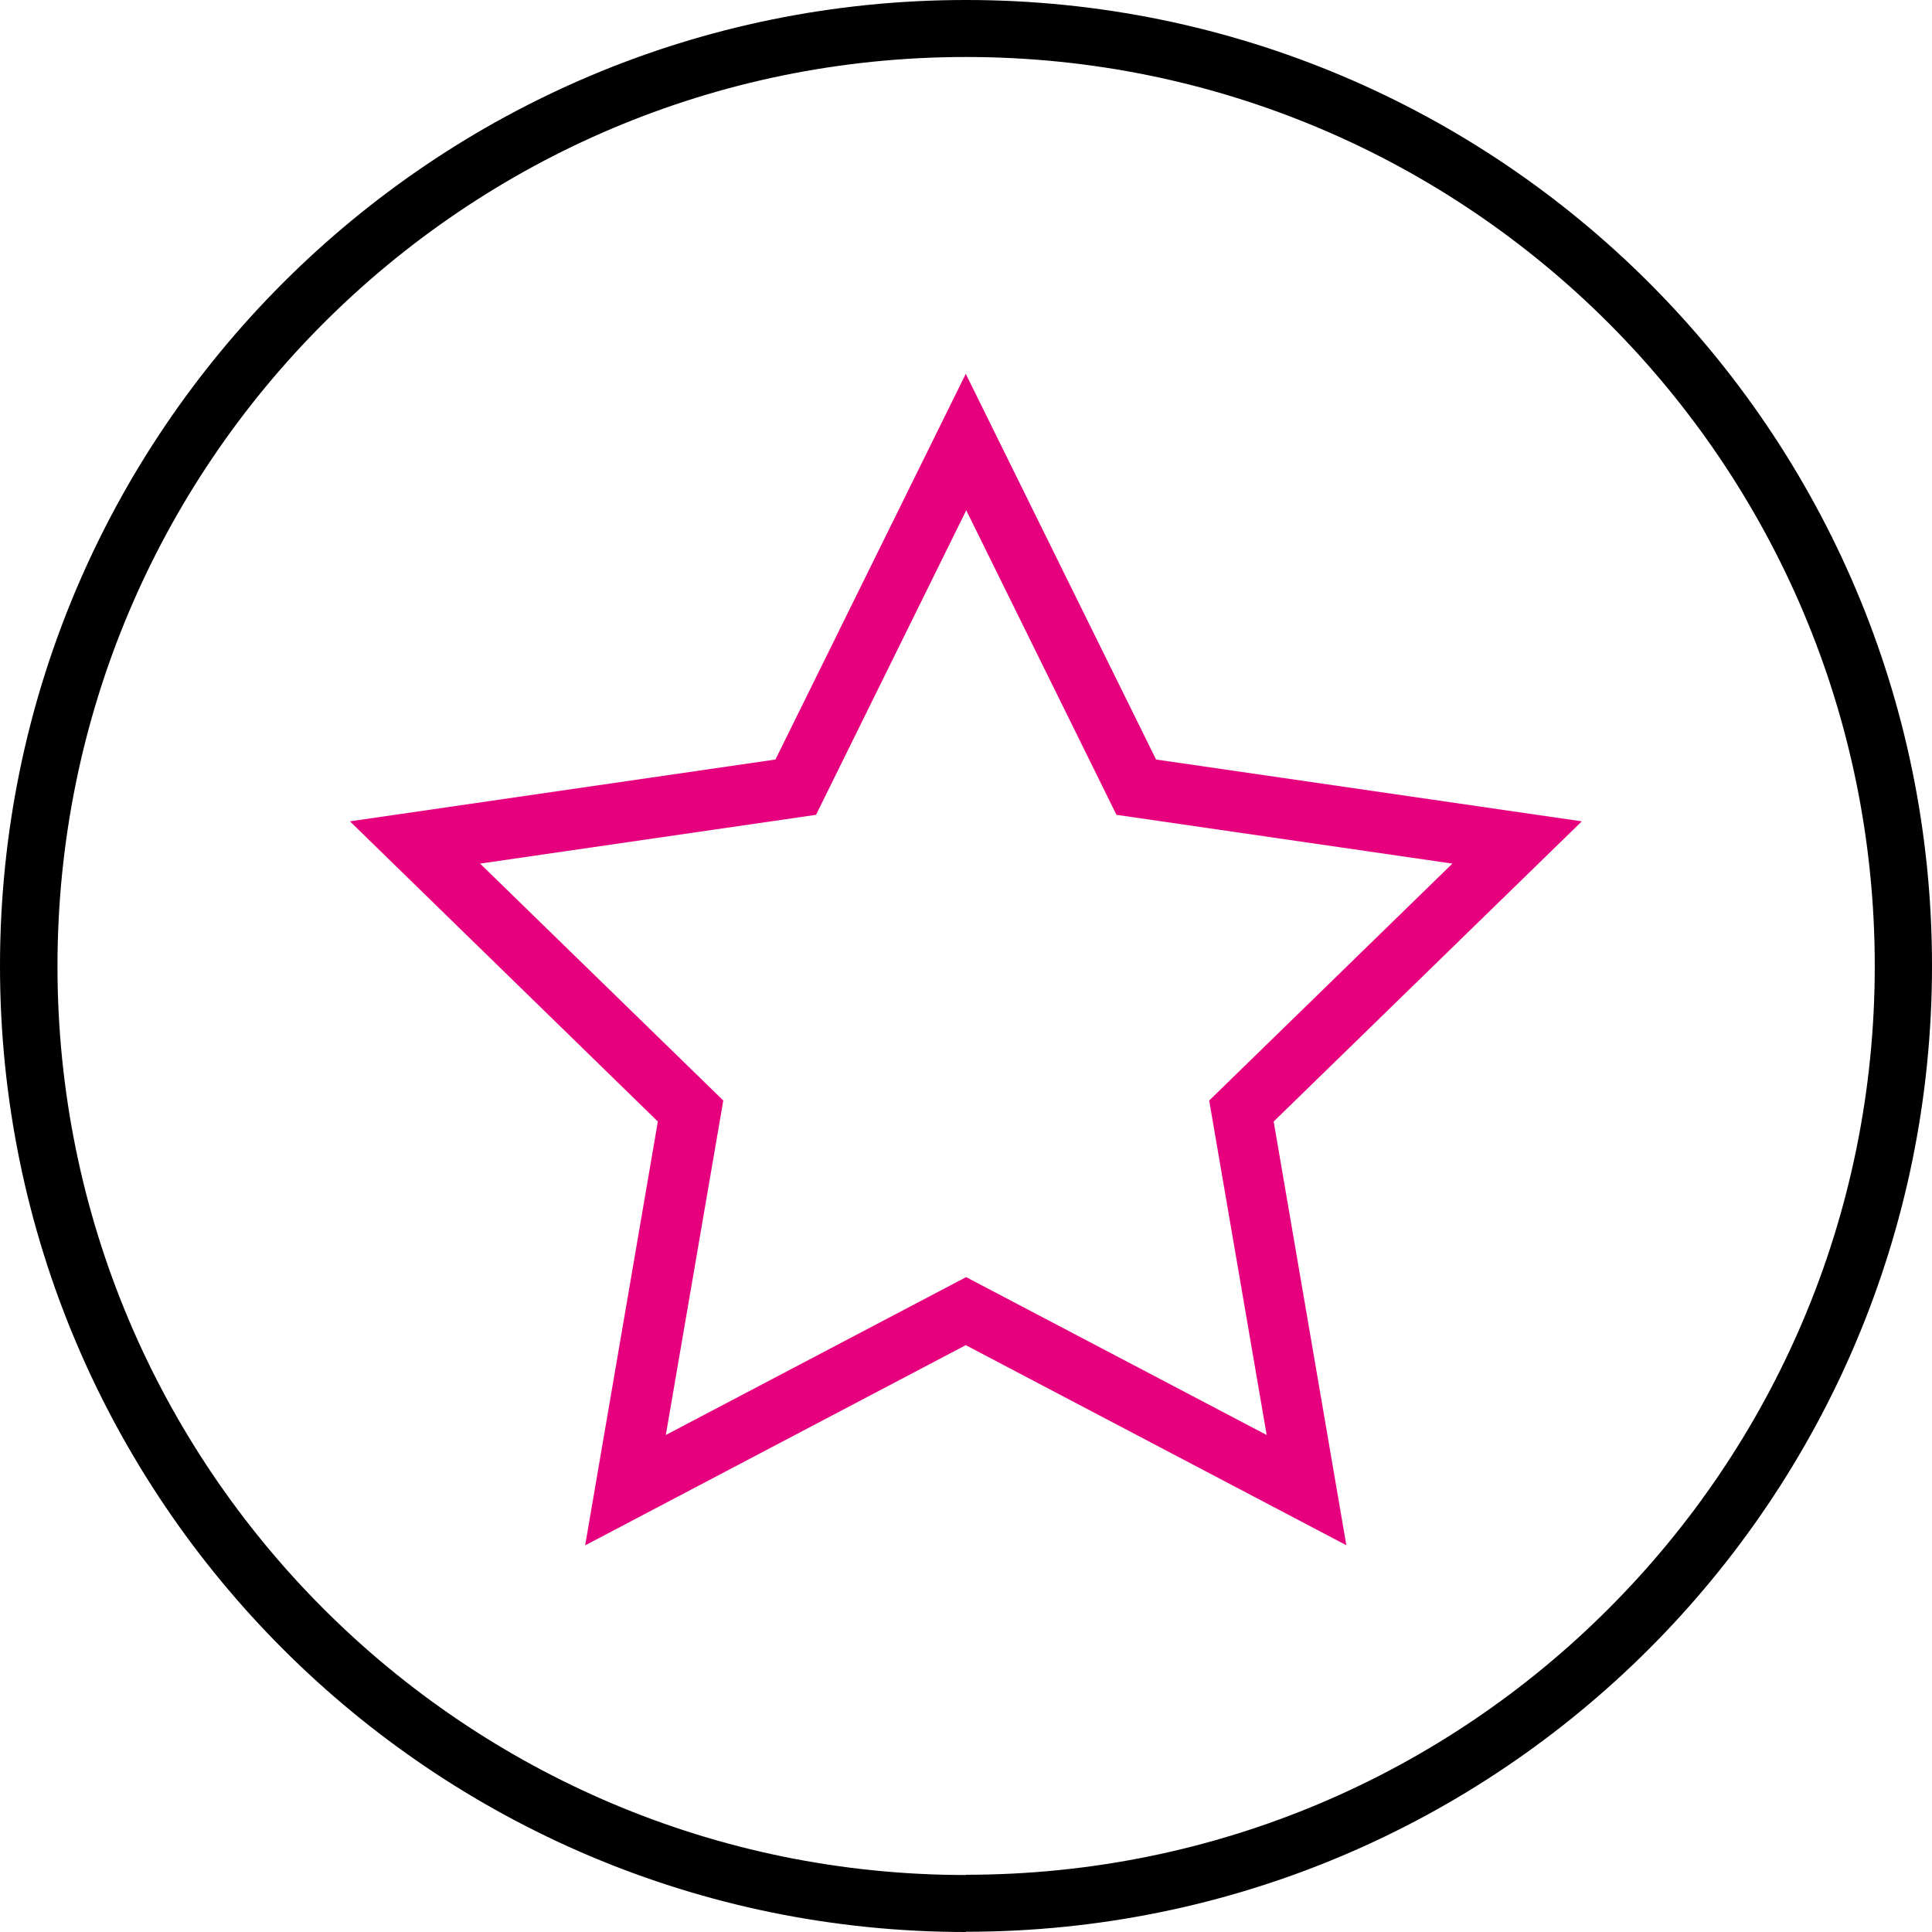 <svg xmlns="http://www.w3.org/2000/svg" id="Vrstva_1" data-name="Vrstva 1" viewBox="0 0 80 80"><defs><style> .cls-1 { fill: #e6007e; } </style></defs><path class="cls-1" d="M55.76,63.99l-15.77-8.29-15.76,8.29,3.01-17.55-12.75-12.43,17.62-2.56,7.88-15.97,7.88,15.97,17.63,2.56-12.76,12.43,3.01,17.55ZM40,52.88l12.45,6.54-2.38-13.85,10.07-9.81-13.91-2.02-6.22-12.61-6.22,12.61-13.91,2.02,10.07,9.81-2.38,13.85,12.44-6.54Z"></path><path d="M40,0C17.91,0,0,17.91,0,40s17.91,40,40,40v-2.36c-10.39,0-19.79-4.21-26.6-11.02-6.81-6.81-11.02-16.21-11.02-26.61S6.58,20.2,13.4,13.38C20.21,6.57,29.61,2.36,40,2.36c10.4,0,19.8,4.21,26.61,11.02,6.81,6.82,11.02,16.22,11.02,26.62s-4.21,19.8-11.02,26.61c-6.81,6.82-16.21,11.02-26.61,11.02v2.36c22.1,0,40-17.91,40-40S62.1,0,40,0Z"></path></svg>